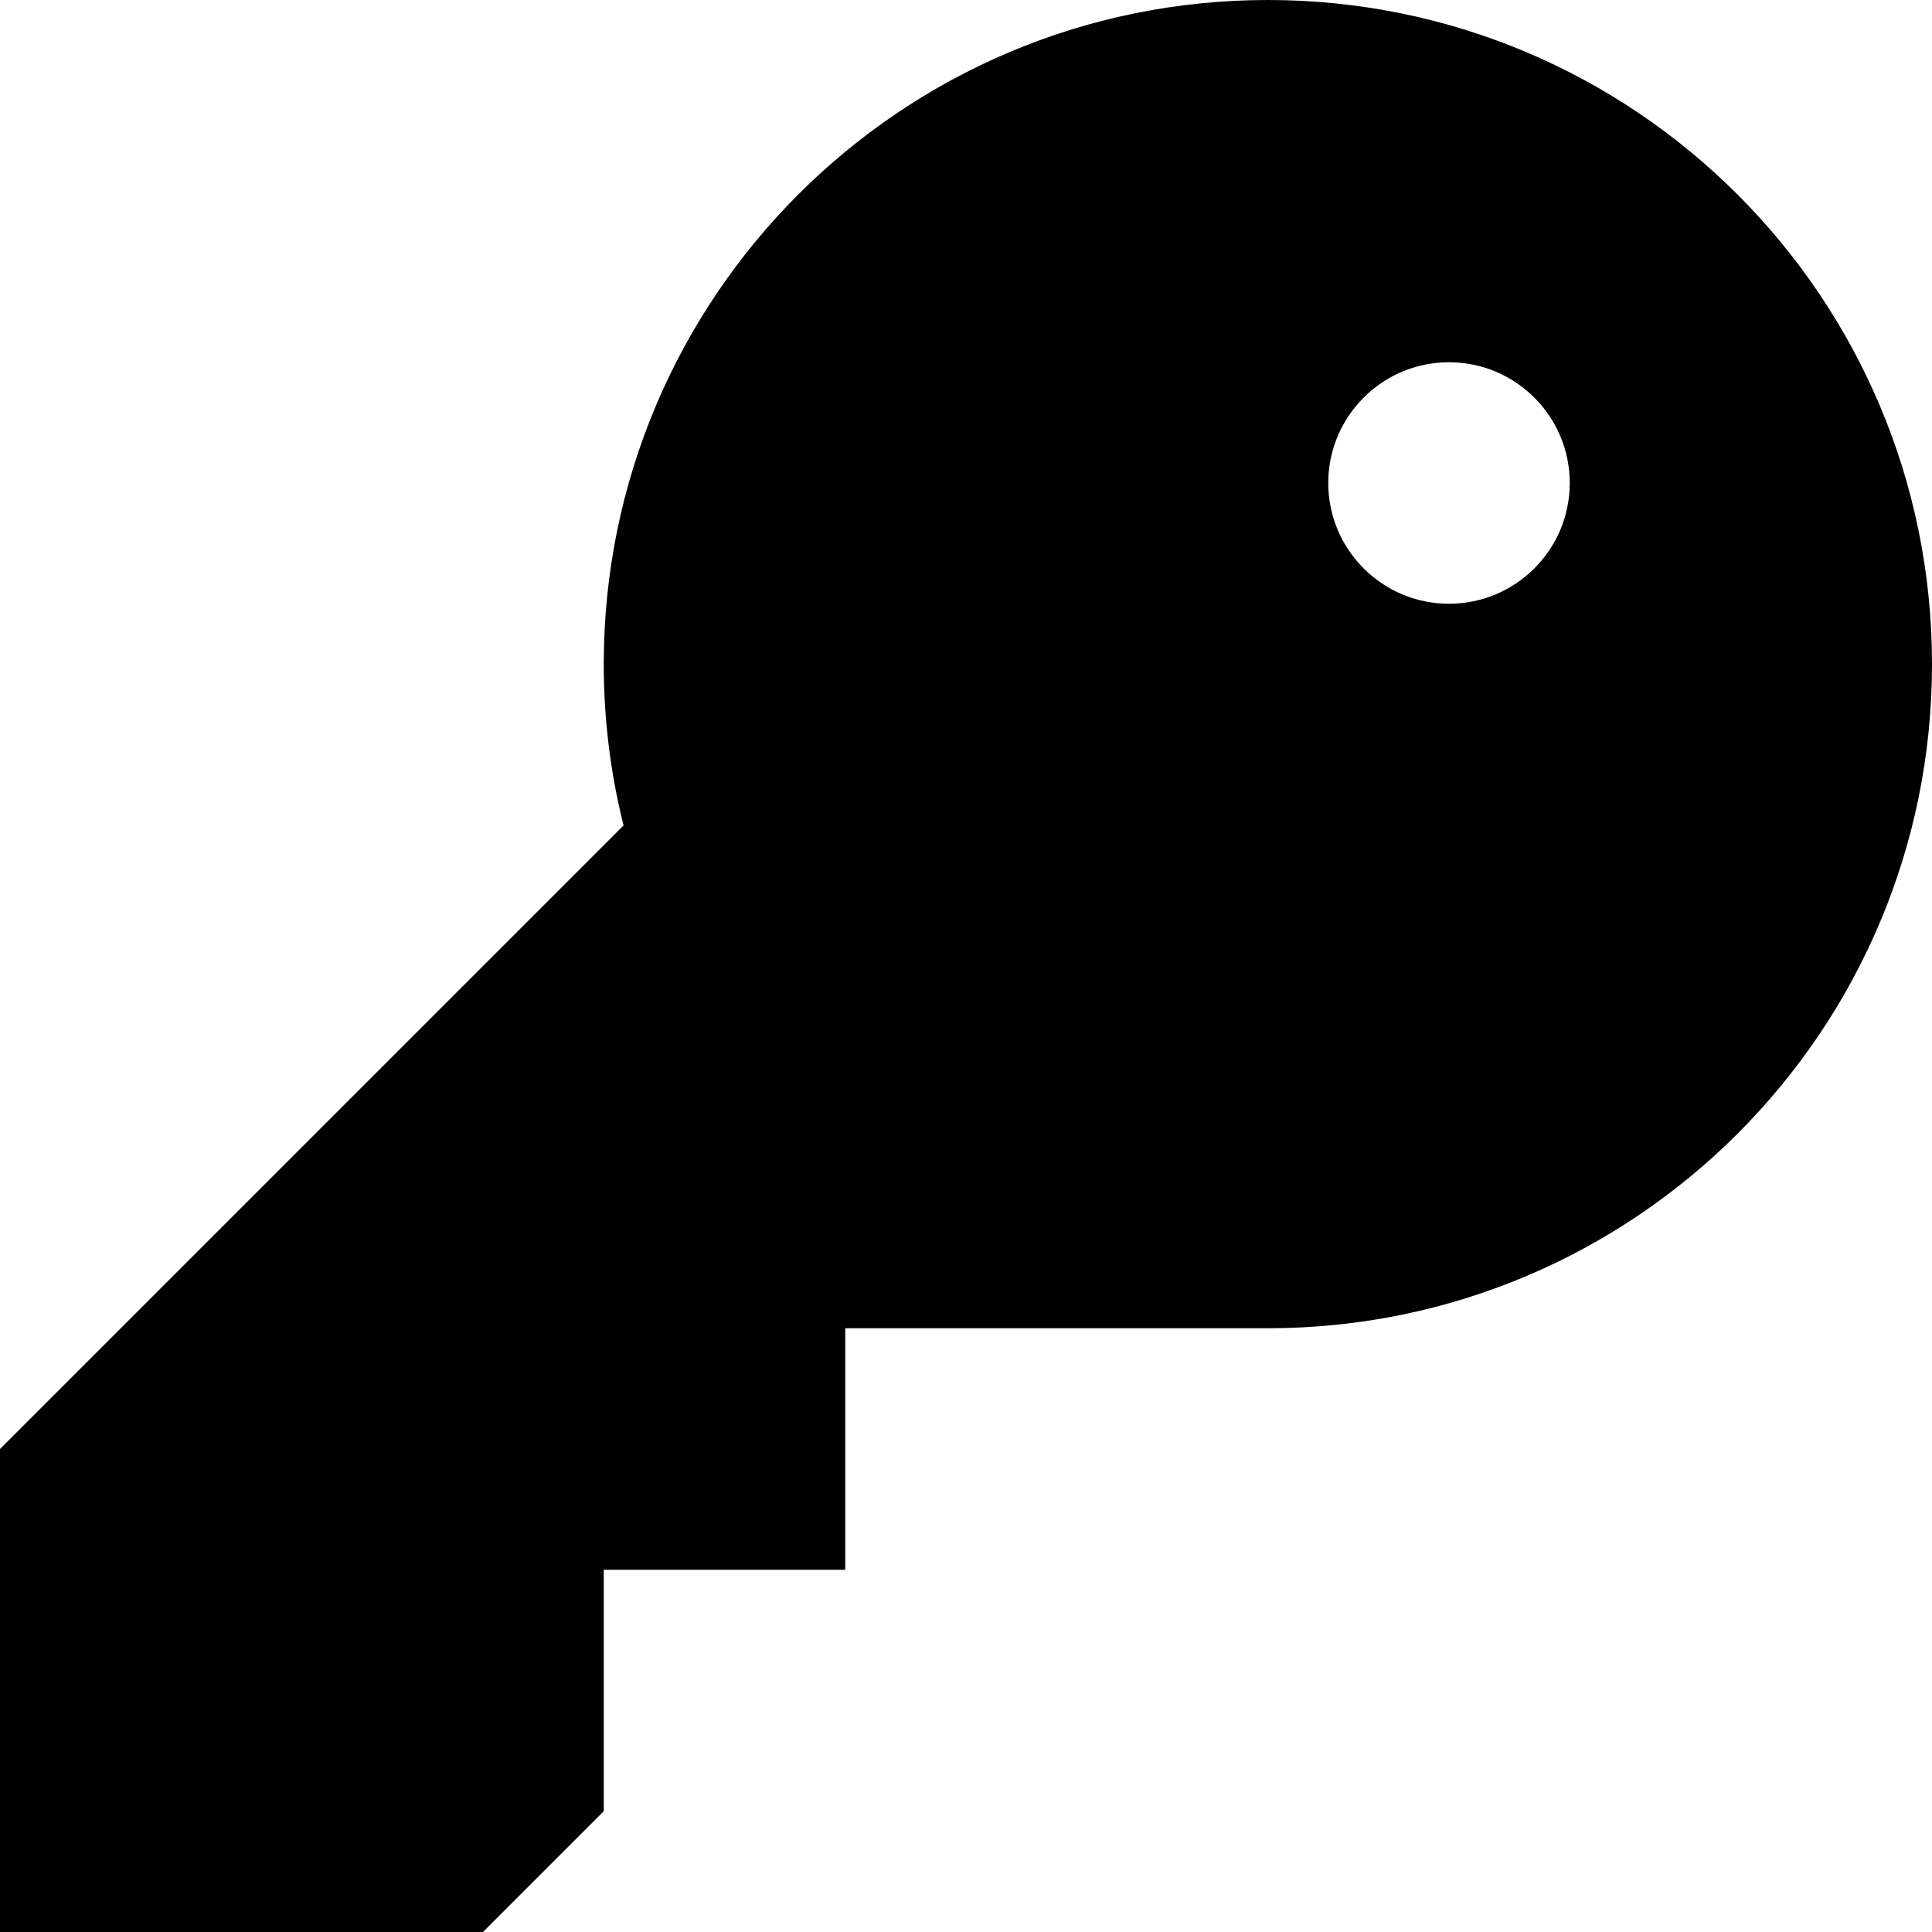 <?xml version="1.0" encoding="utf-8"?>
<svg width="800px" height="800px" viewBox="0 0 16 16" fill="none" xmlns="http://www.w3.org/2000/svg">
<path fill-rule="evenodd" clip-rule="evenodd" d="M16 5.5C16 8.538 13.538 11 10.5 11H7V13H5V15L4 16H0V12L5.164 6.836C5.057 6.409 5 5.961 5 5.5C5 2.462 7.462 0 10.5 0C13.538 0 16 2.462 16 5.5ZM13 4C13 4.552 12.552 5 12 5C11.448 5 11 4.552 11 4C11 3.448 11.448 3 12 3C12.552 3 13 3.448 13 4Z" fill="#000000"/>
</svg>